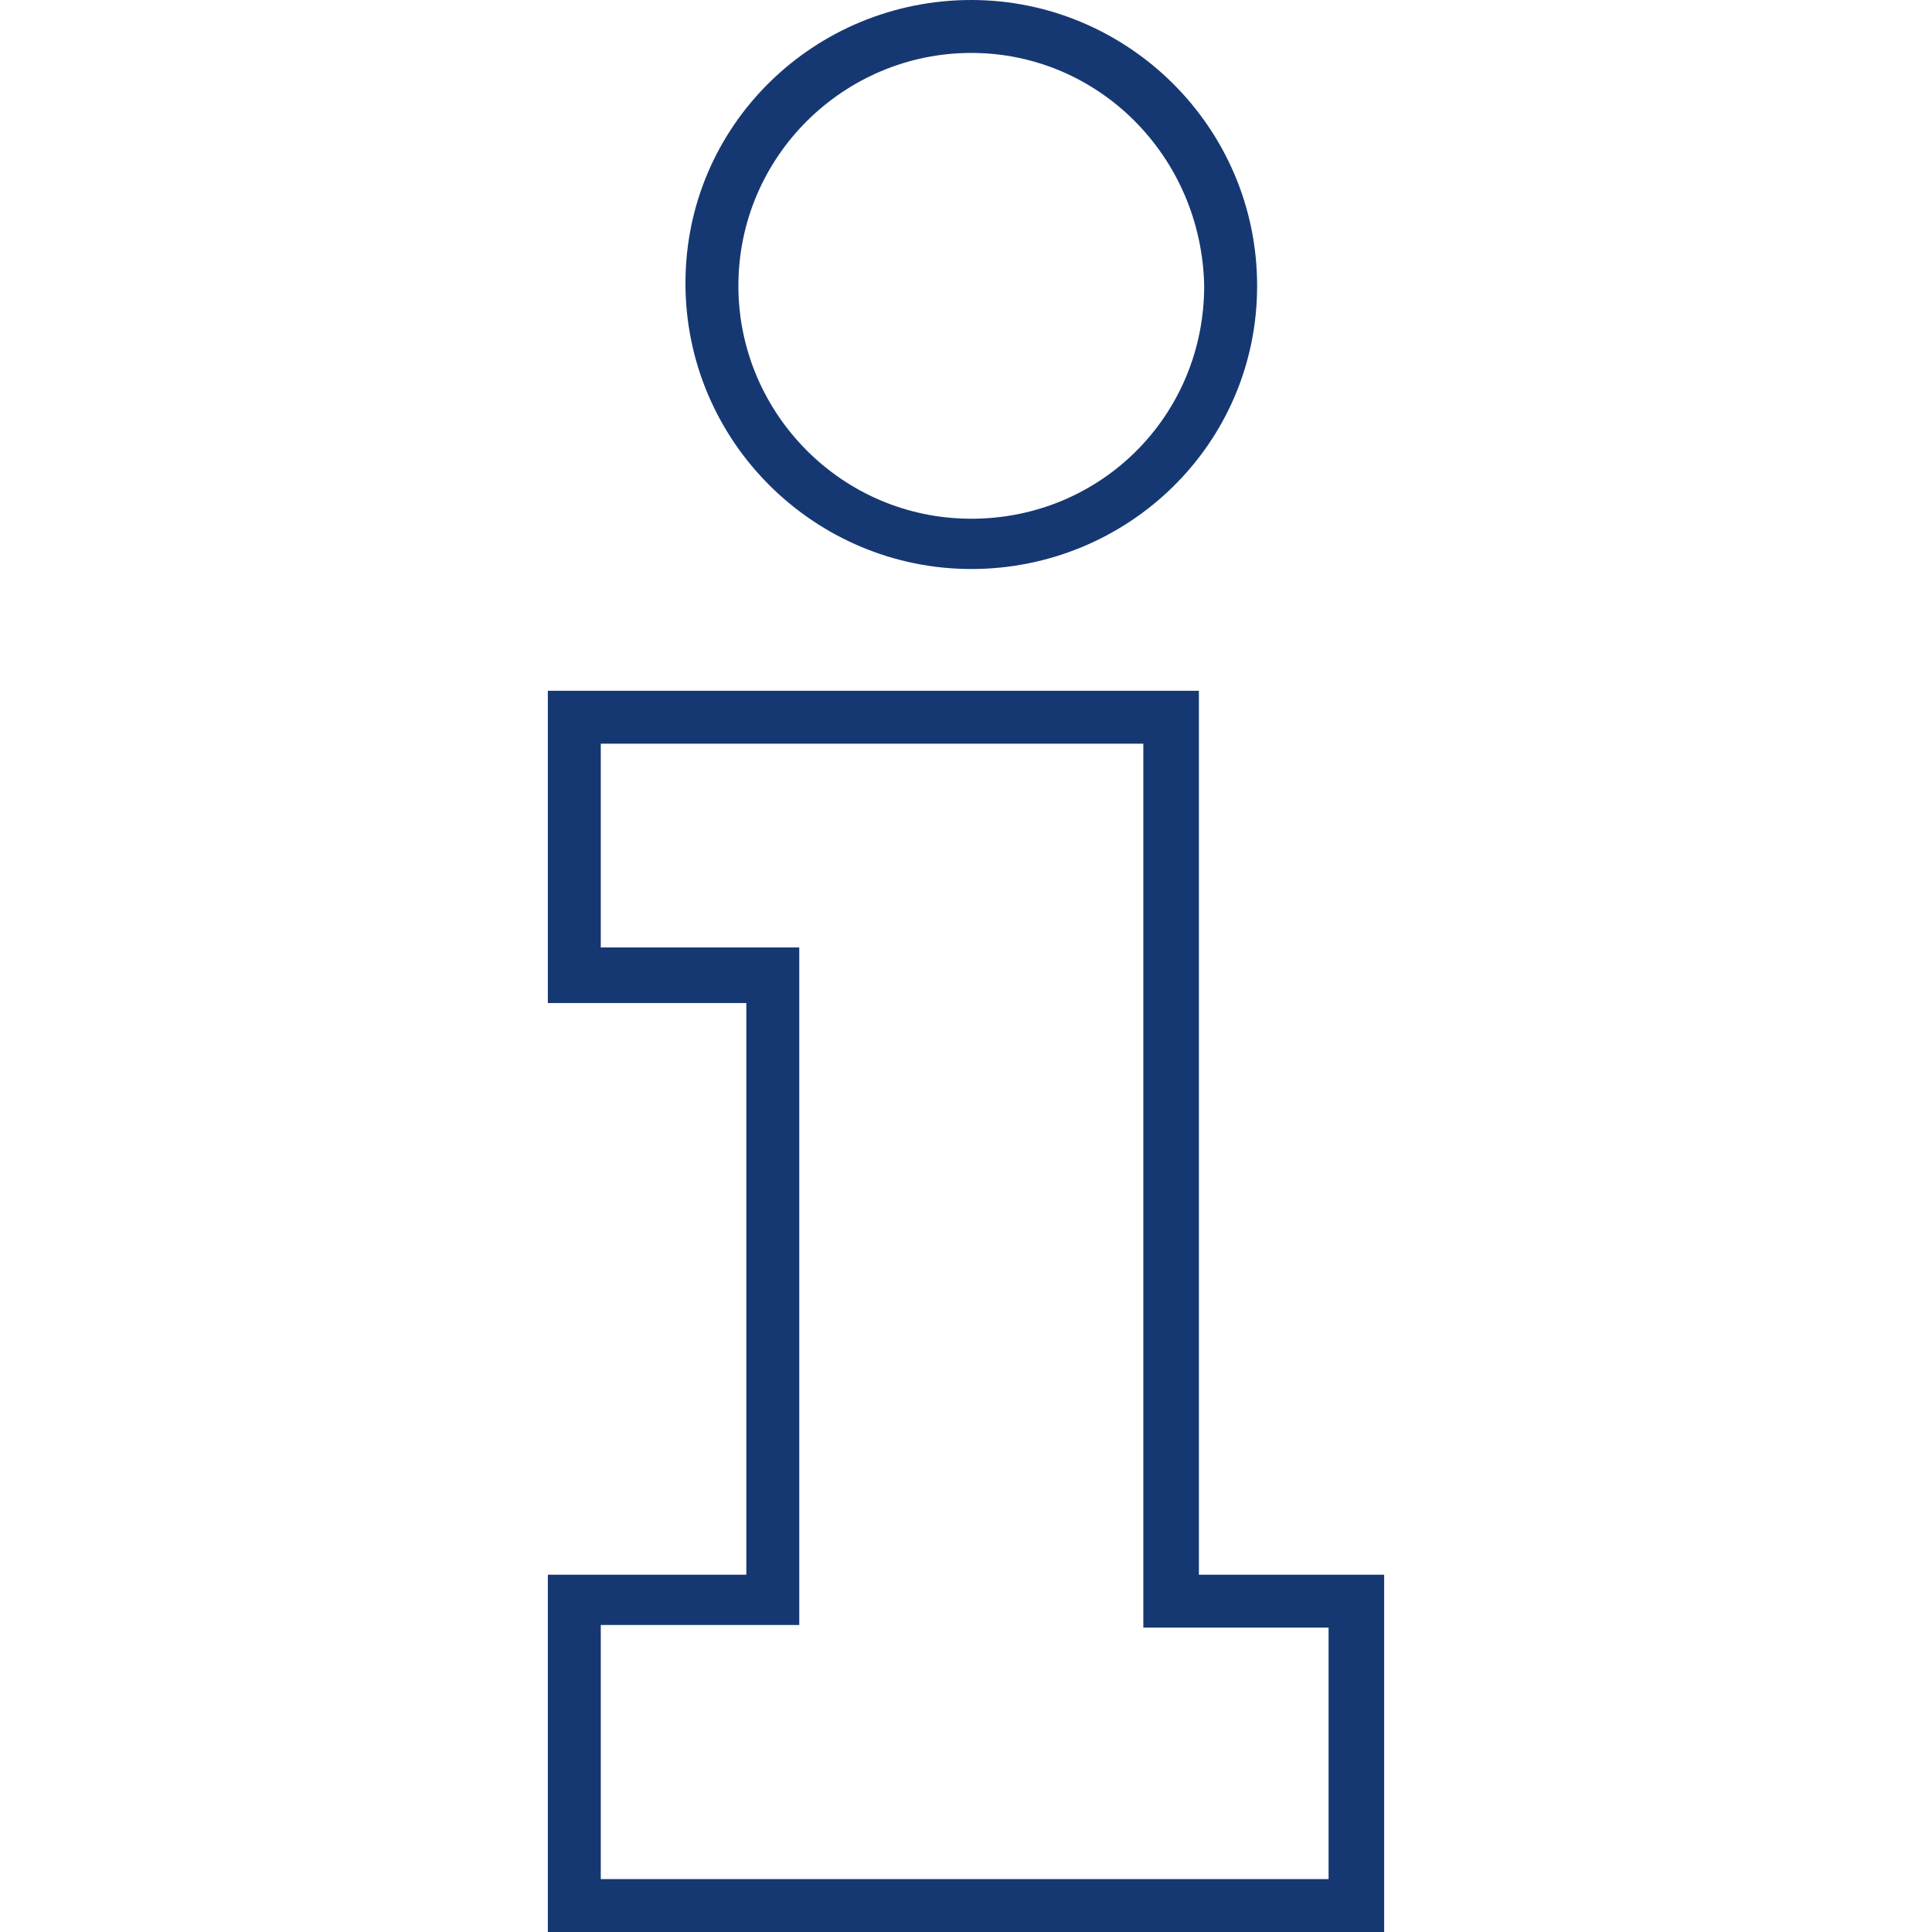 <?xml version="1.0" encoding="utf-8"?>
<!-- Generator: Adobe Illustrator 26.2.1, SVG Export Plug-In . SVG Version: 6.00 Build 0)  -->
<svg version="1.1" id="Ebene_1" xmlns="http://www.w3.org/2000/svg" xmlns:xlink="http://www.w3.org/1999/xlink" x="0px" y="0px"
	 viewBox="0 0 73 73" style="enable-background:new 0 0 73 73;" xml:space="preserve">
<style type="text/css">
	.st0{fill:#163872;}
</style>
<g>
	<path class="st0" d="M36.7,21.5c-5.9,0-10.8-4.8-10.8-10.8S30.8,0,36.7,0c5.9,0,10.8,4.8,10.8,10.8S42.6,21.5,36.7,21.5z M36.7,2
		c-4.8,0-8.8,3.9-8.8,8.8c0,4.8,3.9,8.8,8.8,8.8s8.8-3.9,8.8-8.8C45.4,5.9,41.5,2,36.7,2z"/>
	<path class="st0" d="M52.3,73H20.7V59.5h7.5V37.9h-7.5V26.1h24.6v33.4h7V73z M22.7,71h27.5v-9.5h-7V28.1H22.7v7.7h7.5v25.6h-7.5V71
		z"/>
</g>
</svg>
